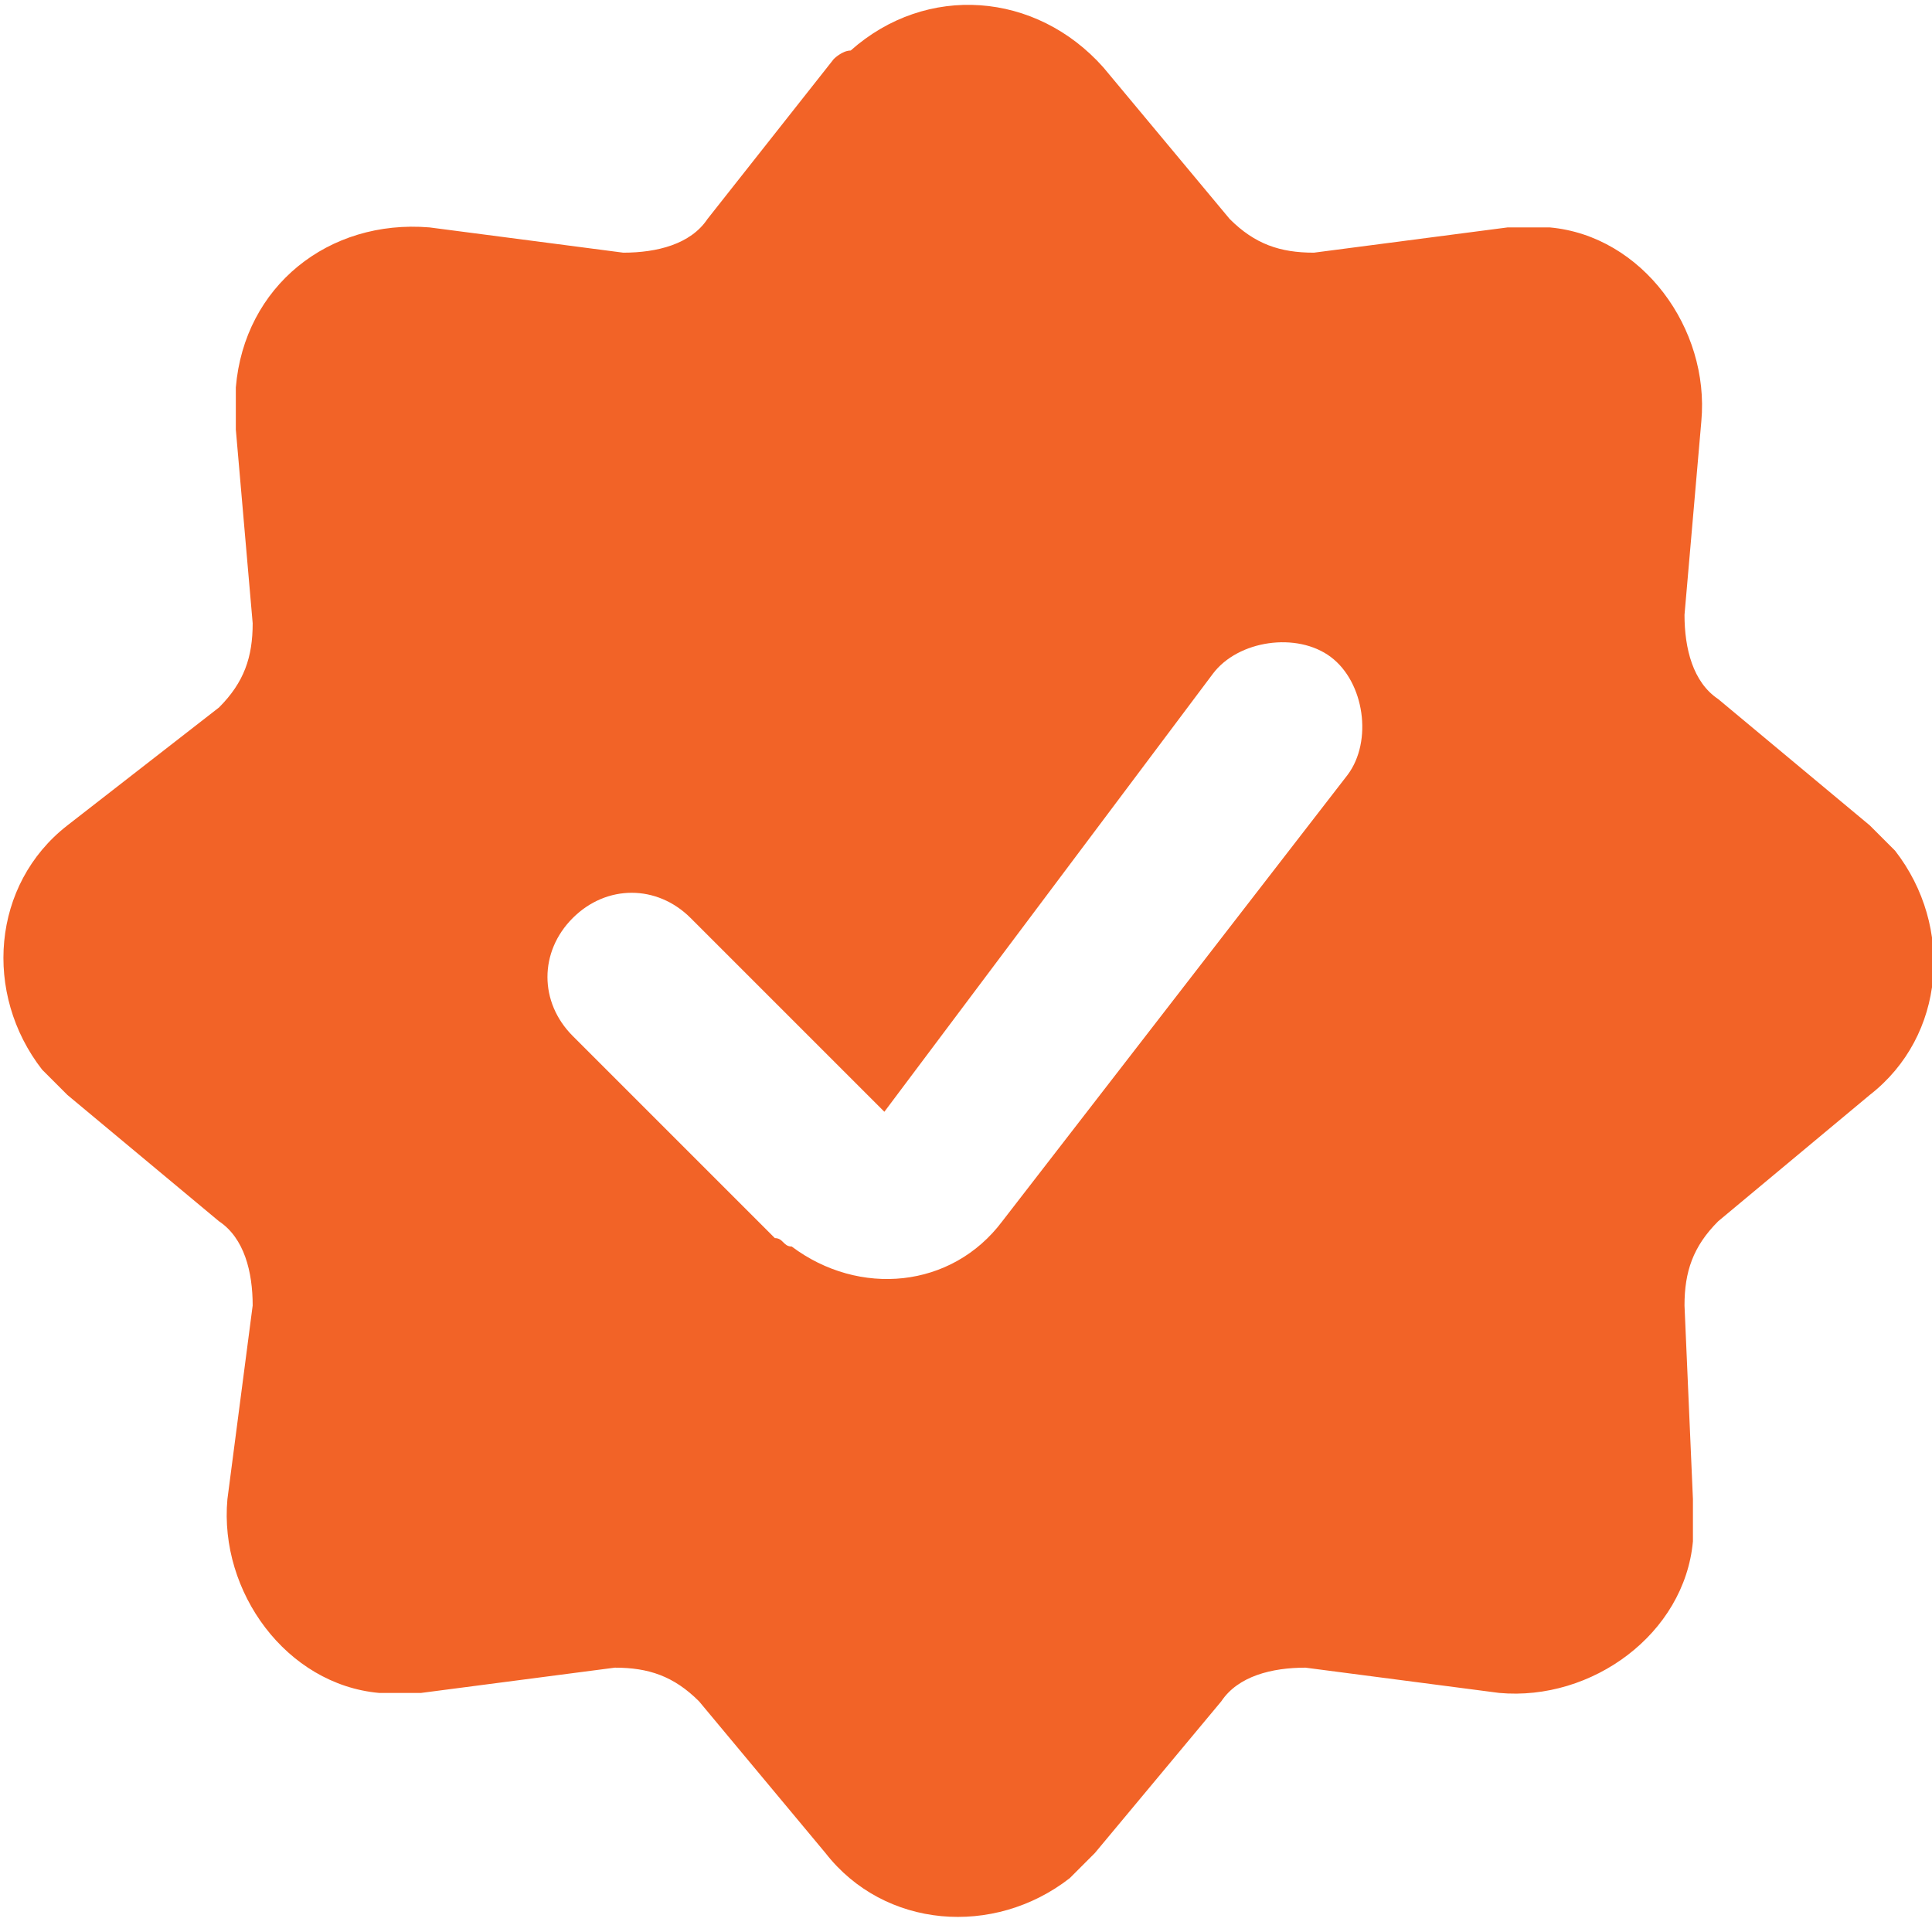 <?xml version="1.0" encoding="utf-8"?>
<!-- Generator: Adobe Illustrator 21.0.0, SVG Export Plug-In . SVG Version: 6.00 Build 0)  -->
<svg version="1.1" id="Layer_1" xmlns="http://www.w3.org/2000/svg" xmlns:xlink="http://www.w3.org/1999/xlink" x="0px" y="0px"
	 viewBox="0 0 15.3 15.3" style="enable-background:new 0 0 15.3 15.3;" xml:space="preserve">
<style type="text/css">
	.st0{fill:#F26327;}
</style>
<g transform="matrix(0.667,0,0,0.667,0,0)">
	<path class="st0" d="M22.2,9.8l-1.8-1.5c-0.3-0.2-0.4-0.6-0.4-1L20.2,5c0.1-1.1-0.7-2.2-1.8-2.3c-0.2,0-0.3,0-0.5,0L15.6,3
		c-0.4,0-0.7-0.1-1-0.4l-1.5-1.8c-0.8-0.9-2.1-1-3-0.2C10,0.6,9.9,0.7,9.9,0.7L8.4,2.6C8.2,2.9,7.8,3,7.4,3L5.1,2.7
		C3.9,2.6,2.9,3.4,2.8,4.6c0,0.2,0,0.3,0,0.5L3,7.4c0,0.4-0.1,0.7-0.4,1L0.8,9.8c-0.9,0.7-1,2-0.3,2.9c0.1,0.1,0.2,0.2,0.3,0.3
		l1.8,1.5c0.3,0.2,0.4,0.6,0.4,1l-0.3,2.3c-0.1,1.1,0.7,2.2,1.8,2.3c0.2,0,0.3,0,0.5,0l2.3-0.3c0.4,0,0.7,0.1,1,0.4l1.5,1.8
		c0.7,0.9,2,1,2.9,0.3c0.1-0.1,0.2-0.2,0.3-0.3l1.5-1.8c0.2-0.3,0.6-0.4,1-0.4l2.3,0.3c1.1,0.1,2.2-0.7,2.3-1.8c0-0.2,0-0.3,0-0.5
		L20,15.5c0-0.4,0.1-0.7,0.4-1l1.8-1.5c0.9-0.7,1-2,0.3-2.9C22.4,10,22.3,9.9,22.2,9.8L22.2,9.8z M11.9,14.5
		c-0.6,0.8-1.7,0.9-2.5,0.3c-0.1,0-0.1-0.1-0.2-0.1l-2.4-2.4c-0.4-0.4-0.4-1,0-1.4c0.4-0.4,1-0.4,1.4,0c0,0,0,0,0,0l2.3,2.3l3.9-5.2
		c0.3-0.4,1-0.5,1.4-0.2c0.4,0.3,0.5,1,0.2,1.4L11.9,14.5z"/>
</g>
</svg>
